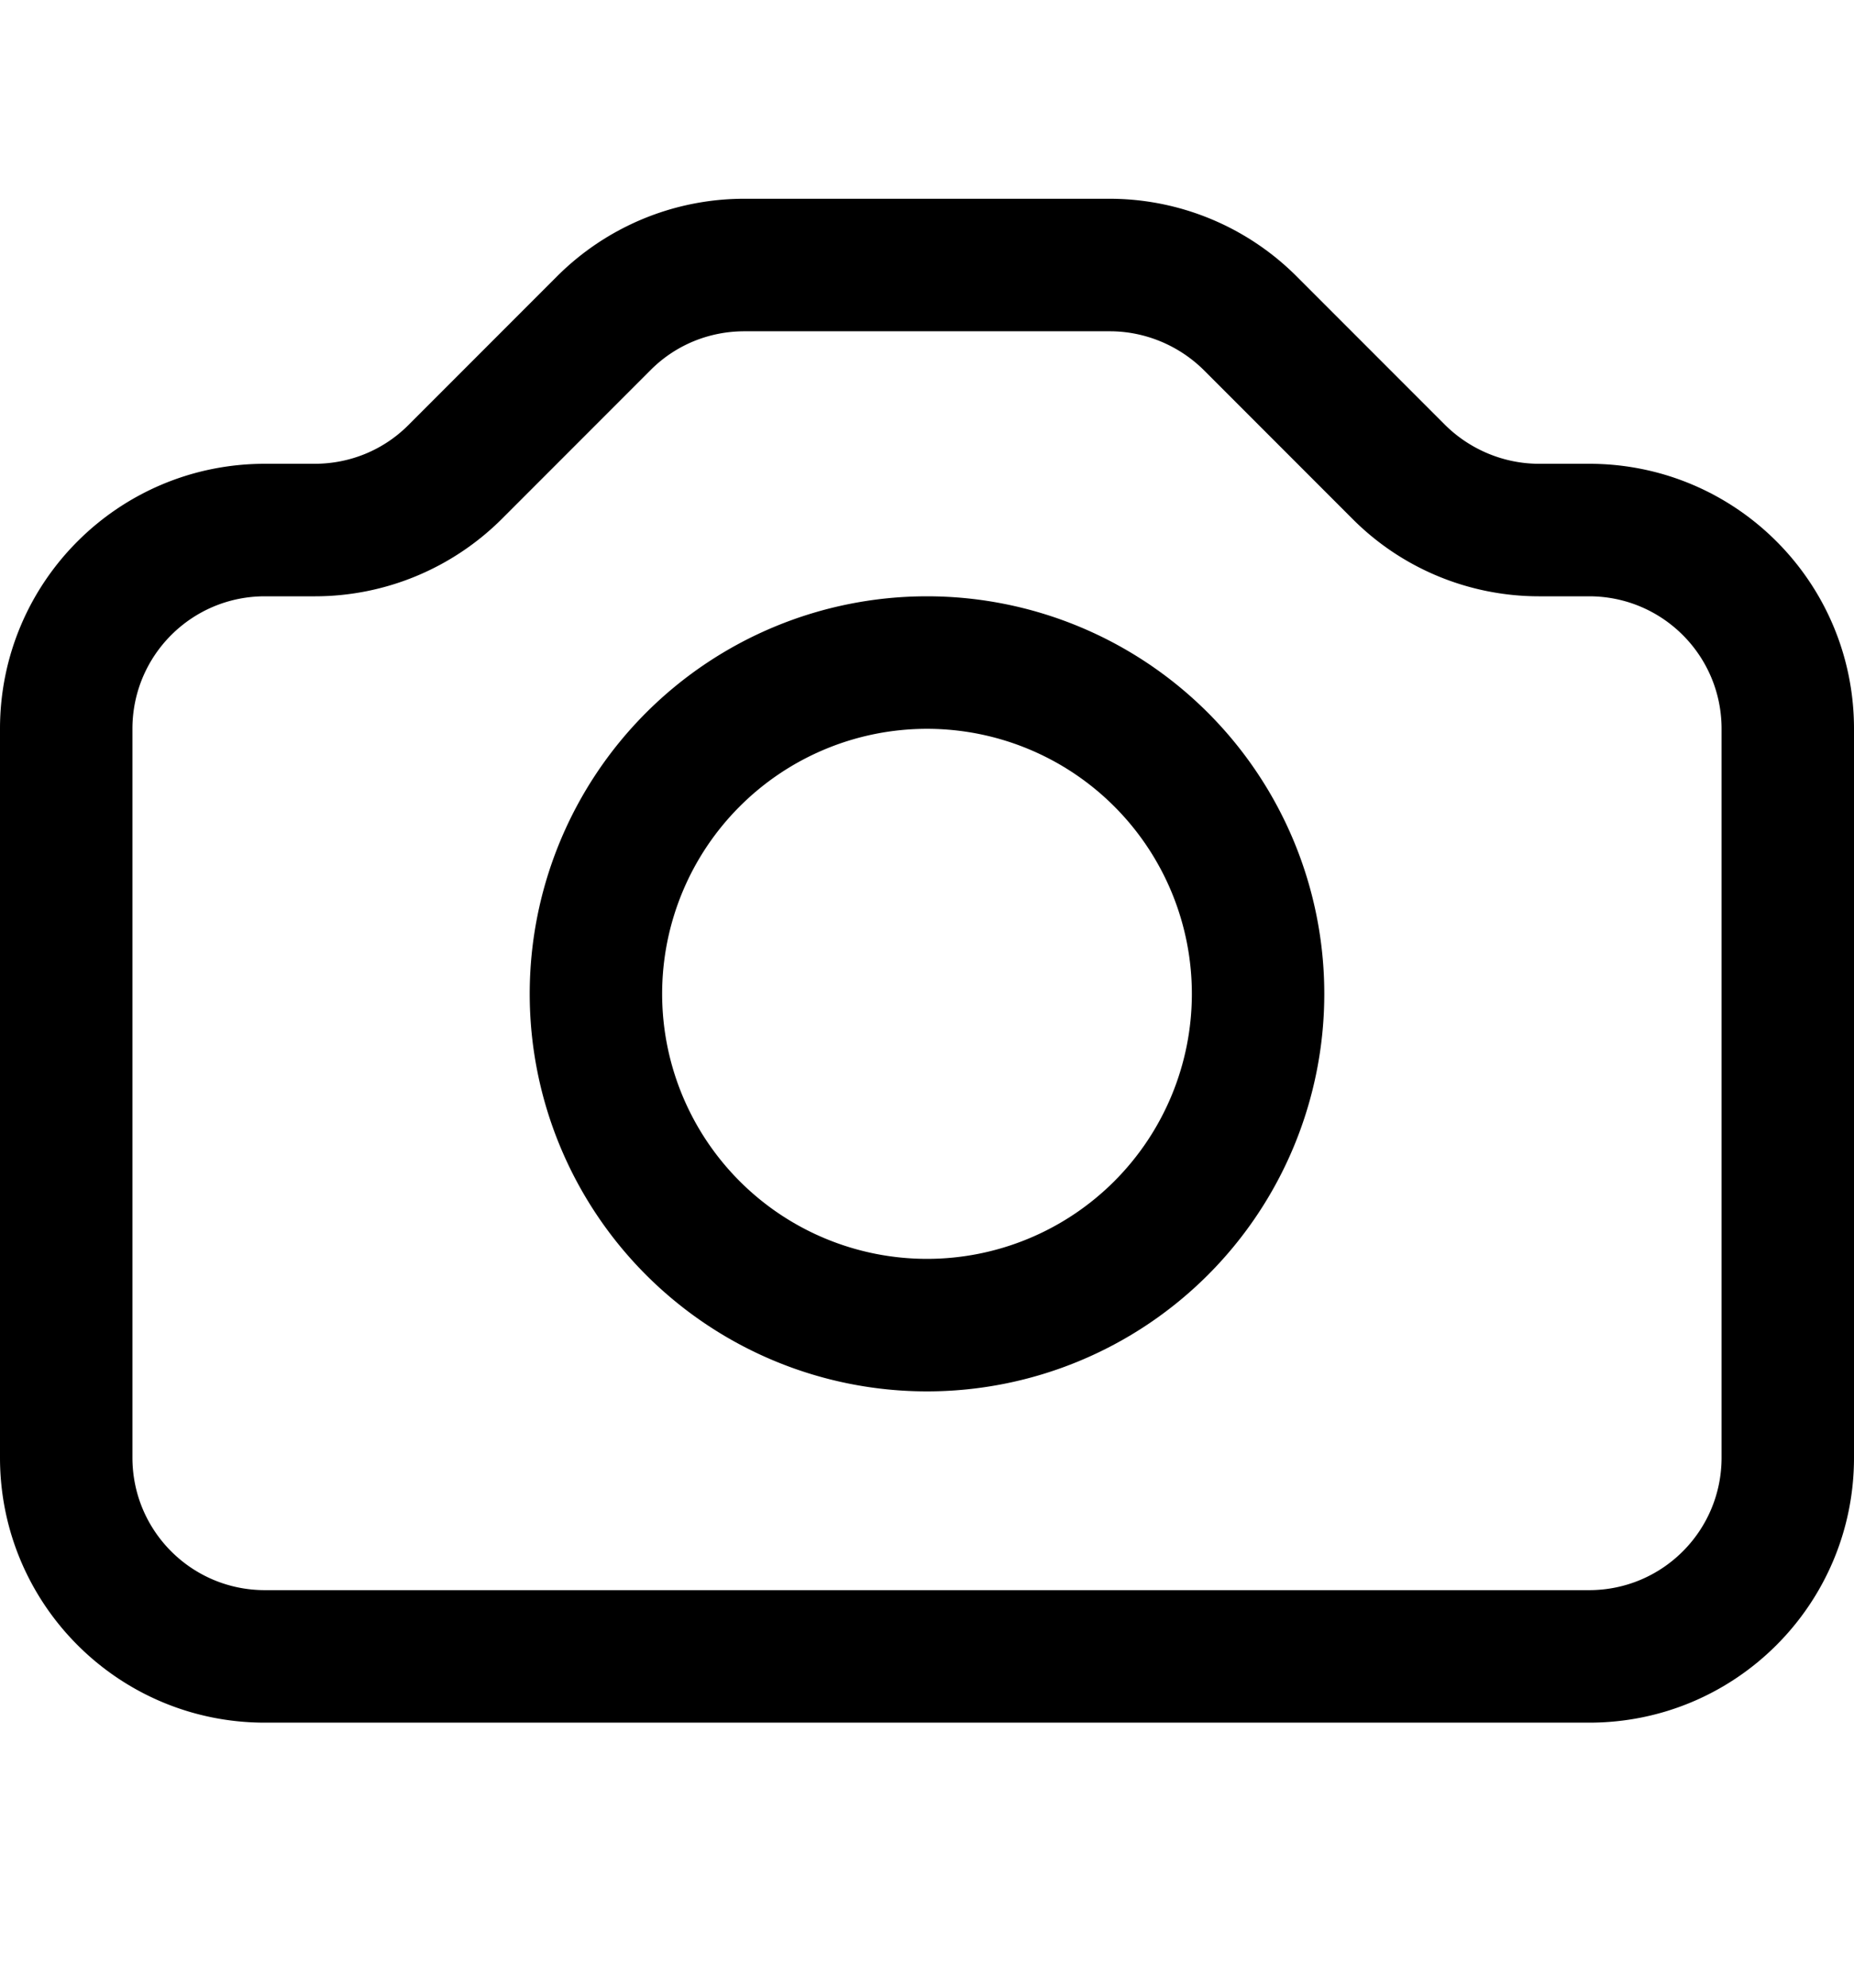 <svg xmlns="http://www.w3.org/2000/svg" viewBox="0 0 504 540"><!--! Font Awesome Pro 7.0.0 by @fontawesome - https://fontawesome.com License - https://fontawesome.com/license (Commercial License) Copyright 2025 Fonticons, Inc. --><path fill="currentColor" d="M252 162a108 108 0 1 0 0 216 108 108 0 1 0 0-216zm72 108a72 72 0 1 1 -144 0 72 72 0 1 1 144 0zM0 198L0 396c0 39.8 32.2 72 72 72l360 0c39.8 0 72-32.2 72-72l0-198c0-39.8-32.2-72-72-72l-13.6 0c-9.5 0-18.7-3.8-25.5-10.5L352.5 75.1C339 61.6 320.7 54 301.6 54l-99.3 0c-19.1 0-37.4 7.6-50.9 21.1l-40.4 40.4c-6.8 6.8-15.9 10.5-25.5 10.5L72 126c-39.8 0-72 32.2-72 72zM36 396l0-198c0-19.9 16.1-36 36-36l13.6 0c19.1 0 37.4-7.6 50.9-21.1l40.4-40.4c6.8-6.8 15.9-10.5 25.5-10.5l99.3 0c9.5 0 18.7 3.8 25.5 10.5l40.4 40.4C381 154.4 399.3 162 418.4 162l13.6 0c19.9 0 36 16.1 36 36l0 198c0 19.9-16.1 36-36 36L72 432c-19.9 0-36-16.1-36-36z"/></svg>